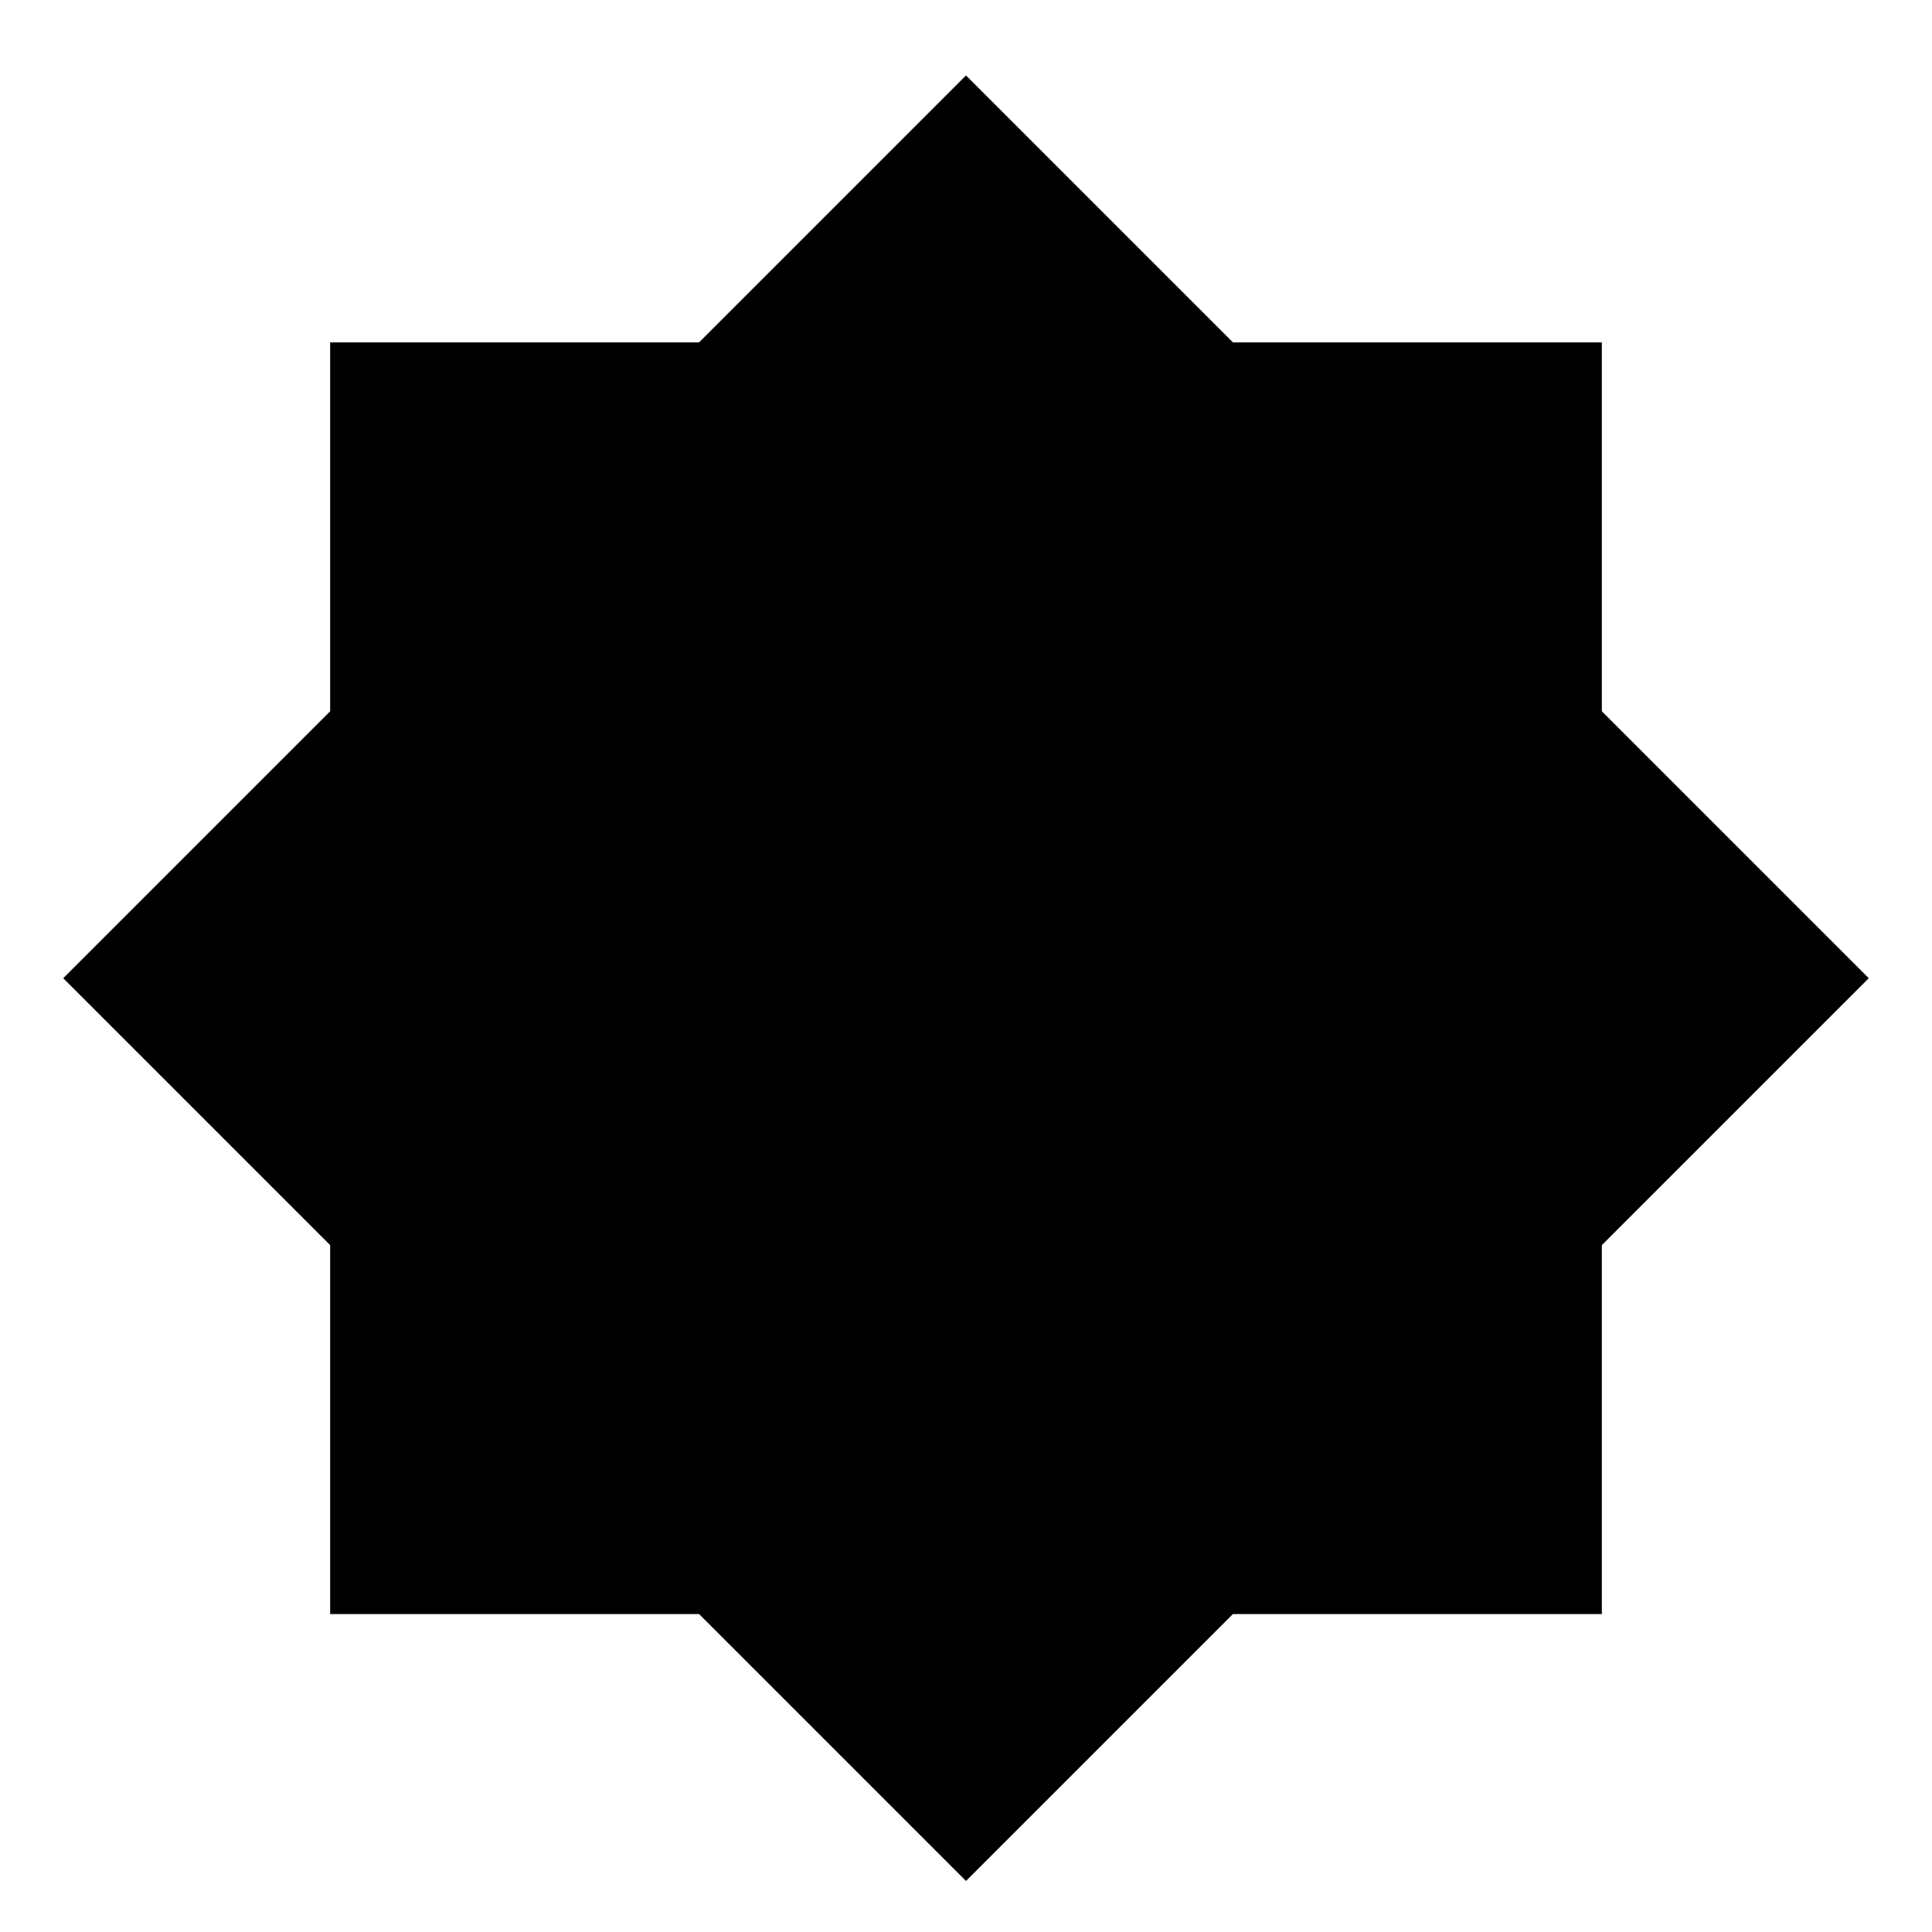 <svg xmlns="http://www.w3.org/2000/svg" width="158" height="158">
<path fill-opacity="0.5" fill="hsl(183,25%,85%)" stroke="hsl(183,25%,85%)" stroke-width="4"
	d="m 79 9 21 21 29 0 0 29 21 21 -21 21 0 29 -29 0 -21 21 -21 -21 -29 0 0 -29 -21 -21 21 -21 0 -29 29 0 z" />
</svg>

